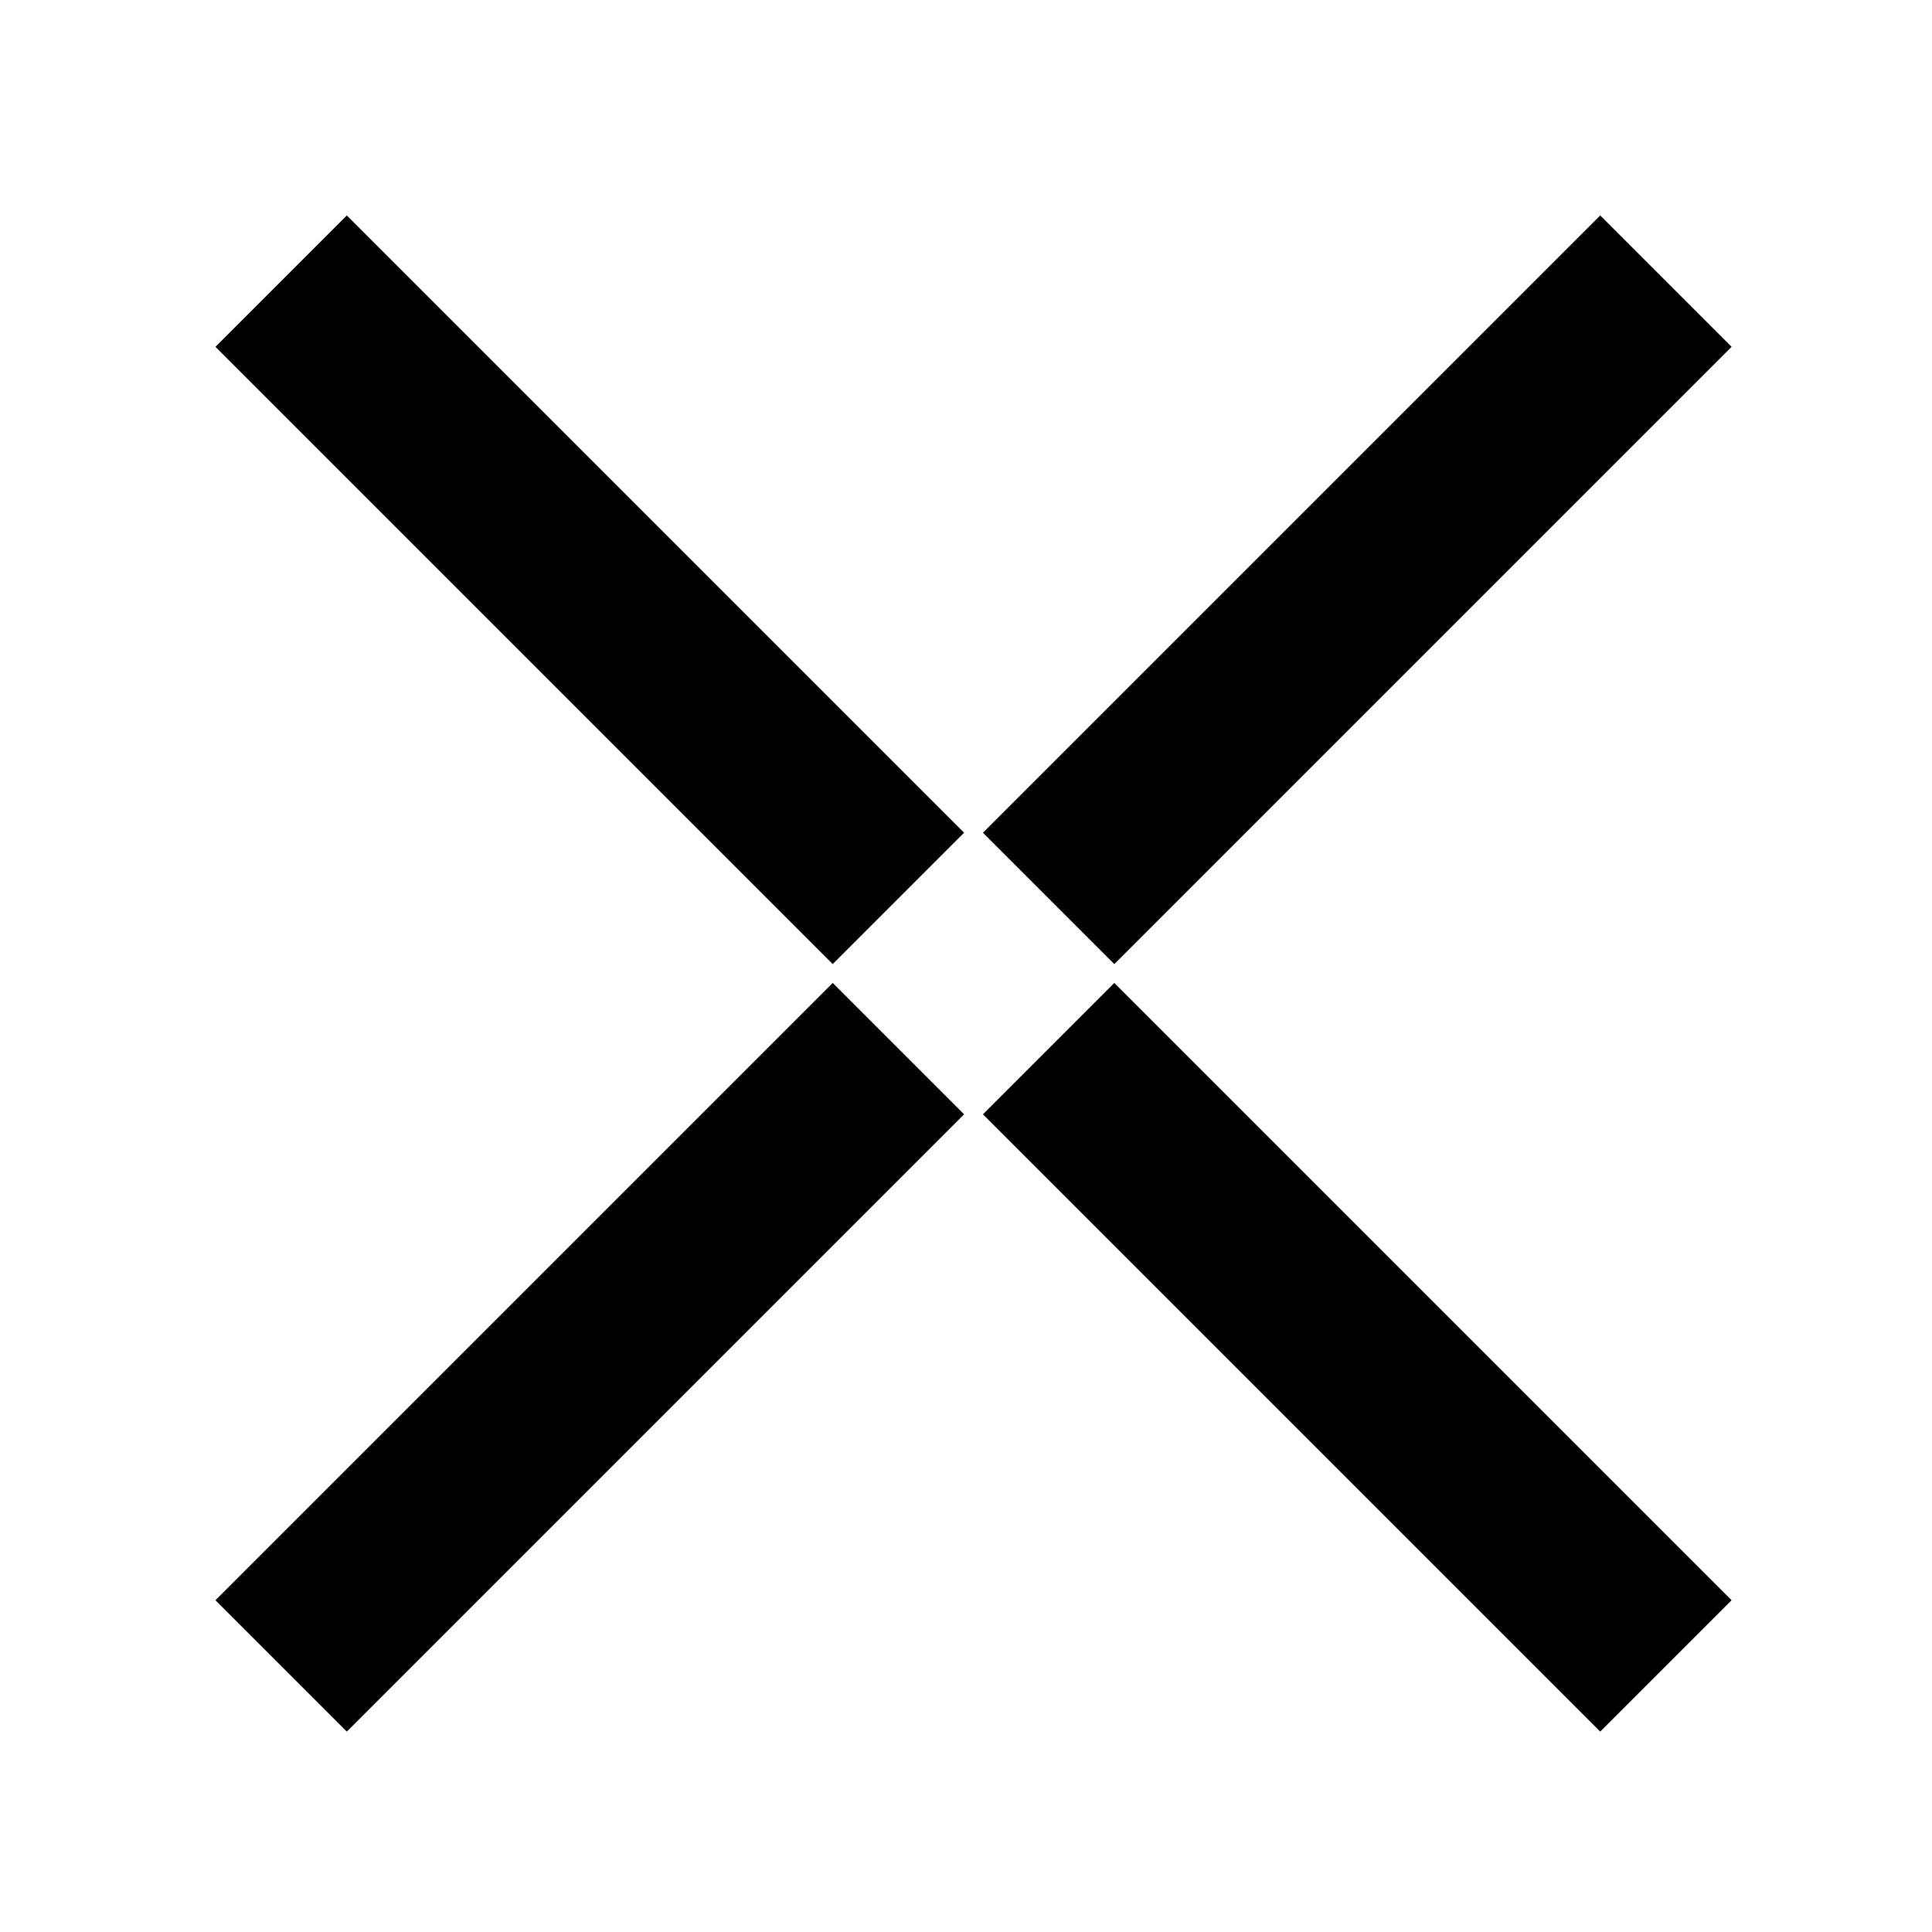 <svg width="78" height="78" viewBox="0 0 78 78" fill="none" xmlns="http://www.w3.org/2000/svg">
<path d="M42.336 36.271L67.257 11.35" stroke="black" stroke-width="7.5" stroke-miterlimit="10"/>
<path d="M11.35 67.257L36.271 42.336" stroke="black" stroke-width="7.5" stroke-miterlimit="10"/>
<path d="M42.336 42.336L67.257 67.257" stroke="black" stroke-width="7.5" stroke-miterlimit="10"/>
<path d="M11.35 11.35L36.271 36.271" stroke="black" stroke-width="7.5" stroke-miterlimit="10"/>
</svg>
